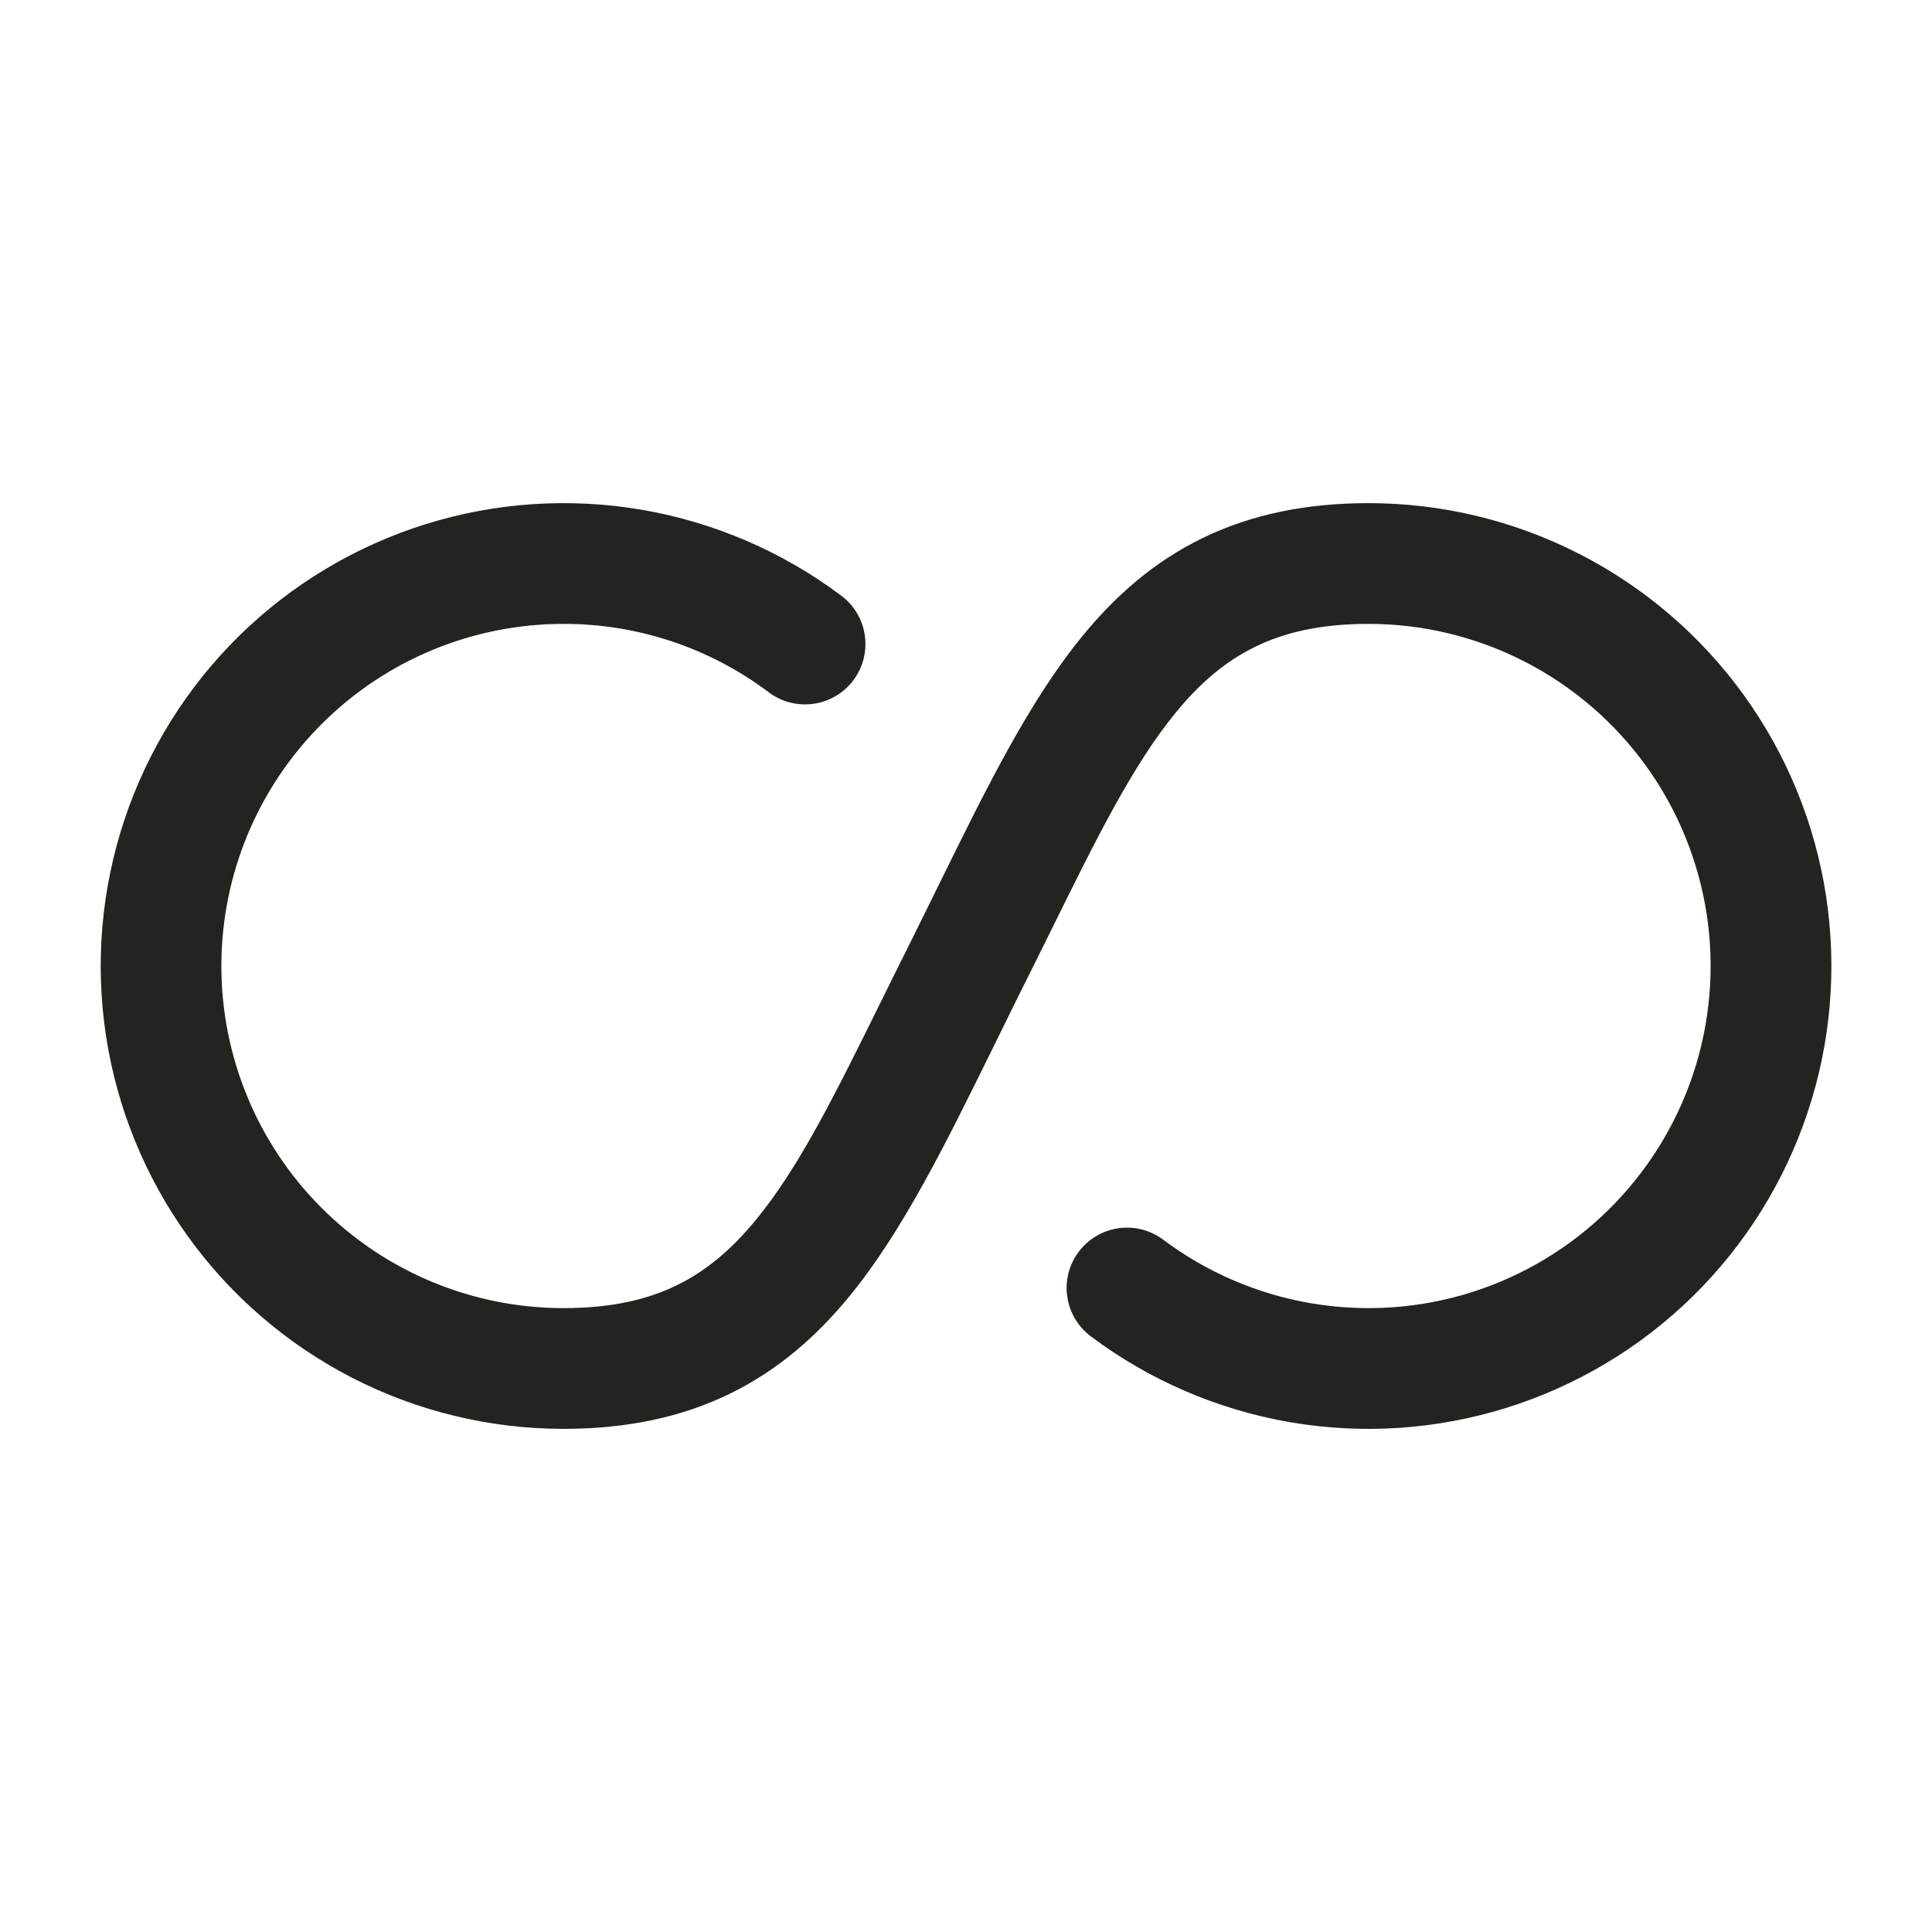 <?xml version="1.0" encoding="UTF-8"?> <svg xmlns="http://www.w3.org/2000/svg" width="50" height="50" viewBox="0 0 50 50" fill="none"><path fill-rule="evenodd" clip-rule="evenodd" d="M14.584 16.146C12.235 16.146 9.983 17.079 8.323 18.739C6.662 20.4 5.729 22.652 5.729 25C5.729 27.348 6.662 29.601 8.323 31.261C9.983 32.922 12.235 33.854 14.584 33.854C15.827 33.854 16.761 33.631 17.515 33.263C18.269 32.896 18.929 32.342 19.569 31.563C20.694 30.188 21.617 28.317 22.834 25.852C23.077 25.358 23.334 24.842 23.604 24.302L24.313 22.865C25.523 20.404 26.64 18.136 28.015 16.459C28.869 15.415 29.869 14.536 31.119 13.927C32.369 13.319 33.786 13.021 35.417 13.021C37.315 13.021 39.186 13.472 40.876 14.337C42.565 15.202 44.025 16.456 45.135 17.996C46.245 19.536 46.973 21.317 47.259 23.194C47.545 25.07 47.382 26.988 46.781 28.788C46.181 30.589 45.161 32.221 43.807 33.551C42.452 34.88 40.8 35.868 38.989 36.434C37.177 37 35.257 37.128 33.386 36.806C31.515 36.484 29.748 35.722 28.229 34.584C27.898 34.335 27.679 33.965 27.62 33.554C27.561 33.144 27.668 32.727 27.917 32.396C28.166 32.065 28.536 31.845 28.946 31.787C29.356 31.728 29.773 31.835 30.104 32.084C31.227 32.925 32.533 33.488 33.916 33.726C35.298 33.964 36.718 33.87 38.057 33.452C39.396 33.033 40.617 32.303 41.618 31.32C42.619 30.337 43.373 29.131 43.817 27.8C44.26 26.469 44.381 25.052 44.17 23.665C43.958 22.278 43.42 20.961 42.6 19.823C41.779 18.685 40.7 17.758 39.452 17.119C38.203 16.479 36.82 16.146 35.417 16.146C34.173 16.146 33.24 16.369 32.486 16.738C31.731 17.104 31.071 17.659 30.431 18.438C29.306 19.813 28.384 21.683 27.167 24.148C26.923 24.642 26.667 25.159 26.396 25.698L25.688 27.136C24.477 29.596 23.361 31.865 21.986 33.544C21.131 34.586 20.131 35.465 18.881 36.073C17.631 36.681 16.215 36.979 14.584 36.979C12.685 36.979 10.815 36.528 9.125 35.663C7.436 34.797 5.976 33.543 4.867 32.003C3.757 30.463 3.029 28.682 2.743 26.805C2.457 24.929 2.621 23.012 3.222 21.211C3.822 19.41 4.842 17.778 6.196 16.449C7.551 15.12 9.203 14.132 11.014 13.566C12.826 13 14.746 12.873 16.617 13.194C18.487 13.516 20.255 14.278 21.773 15.417C21.937 15.54 22.076 15.694 22.18 15.871C22.285 16.048 22.353 16.243 22.382 16.447C22.411 16.65 22.4 16.857 22.349 17.056C22.297 17.254 22.208 17.441 22.085 17.605C21.961 17.77 21.807 17.908 21.63 18.012C21.454 18.117 21.258 18.185 21.055 18.214C20.852 18.243 20.645 18.232 20.446 18.181C20.247 18.13 20.06 18.04 19.896 17.917C18.365 16.764 16.5 16.143 14.584 16.146Z" fill="#25231F"></path></svg> 